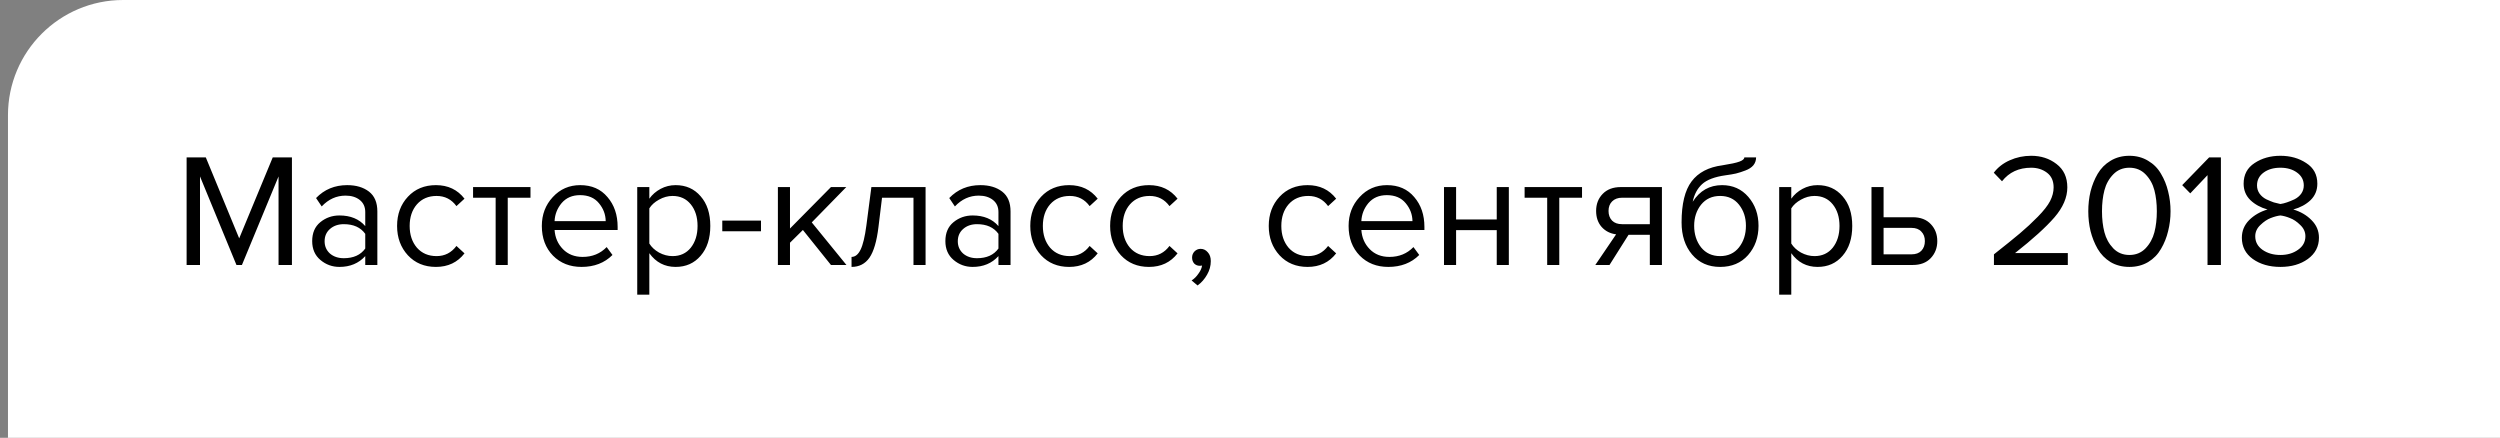 <?xml version="1.0" encoding="UTF-8"?> <svg xmlns="http://www.w3.org/2000/svg" width="217" height="38" viewBox="0 0 217 38" fill="none"><rect x="0" y="0" width="217" height="38" fill="#808080" stroke="none"/> <path d="M0.692 10C0.692 4.477 5.169 0 10.692 0H217V38H0.692V10Z" fill="white"></path> <path d="M25.34 23H24.178V15.314L21 23H20.524L17.36 15.314V23H16.198V13.662H17.864L20.762 20.69L23.674 13.662H25.34V23ZM32.754 23H31.704V22.23C31.135 22.855 30.388 23.168 29.464 23.168C28.839 23.168 28.288 22.967 27.812 22.566C27.336 22.165 27.098 21.619 27.098 20.928C27.098 20.219 27.331 19.673 27.798 19.29C28.274 18.898 28.829 18.702 29.464 18.702C30.425 18.702 31.172 19.01 31.704 19.626V18.408C31.704 17.96 31.545 17.61 31.228 17.358C30.911 17.106 30.5 16.98 29.996 16.98C29.203 16.98 28.512 17.293 27.924 17.918L27.434 17.19C28.153 16.443 29.053 16.07 30.136 16.07C30.911 16.07 31.541 16.257 32.026 16.63C32.511 17.003 32.754 17.577 32.754 18.352V23ZM29.842 22.412C30.682 22.412 31.303 22.132 31.704 21.572V20.298C31.303 19.738 30.682 19.458 29.842 19.458C29.357 19.458 28.955 19.598 28.638 19.878C28.33 20.149 28.176 20.503 28.176 20.942C28.176 21.371 28.33 21.726 28.638 22.006C28.955 22.277 29.357 22.412 29.842 22.412ZM37.841 23.168C36.842 23.168 36.03 22.832 35.405 22.16C34.779 21.479 34.467 20.629 34.467 19.612C34.467 18.595 34.779 17.75 35.405 17.078C36.03 16.406 36.842 16.07 37.841 16.07C38.886 16.07 39.712 16.462 40.319 17.246L39.619 17.89C39.189 17.302 38.615 17.008 37.897 17.008C37.187 17.008 36.618 17.251 36.189 17.736C35.769 18.221 35.559 18.847 35.559 19.612C35.559 20.377 35.769 21.007 36.189 21.502C36.618 21.987 37.187 22.23 37.897 22.23C38.606 22.23 39.18 21.936 39.619 21.348L40.319 21.992C39.712 22.776 38.886 23.168 37.841 23.168ZM44.072 23H43.022V17.162H41.062V16.238H46.046V17.162H44.072V23ZM50.475 23.168C49.467 23.168 48.641 22.841 47.997 22.188C47.353 21.525 47.031 20.667 47.031 19.612C47.031 18.623 47.349 17.787 47.983 17.106C48.618 16.415 49.411 16.07 50.363 16.07C51.362 16.07 52.151 16.415 52.729 17.106C53.317 17.787 53.611 18.651 53.611 19.696V19.962H48.137C48.184 20.625 48.426 21.18 48.865 21.628C49.304 22.076 49.873 22.3 50.573 22.3C51.413 22.3 52.108 22.015 52.659 21.446L53.163 22.132C52.472 22.823 51.577 23.168 50.475 23.168ZM52.575 19.192C52.566 18.613 52.37 18.095 51.987 17.638C51.605 17.171 51.059 16.938 50.349 16.938C49.677 16.938 49.145 17.167 48.753 17.624C48.37 18.081 48.165 18.604 48.137 19.192H52.575ZM58.644 23.168C57.692 23.168 56.931 22.771 56.362 21.978V25.576H55.312V16.238H56.362V17.246C56.614 16.891 56.941 16.607 57.342 16.392C57.743 16.177 58.177 16.07 58.644 16.07C59.54 16.07 60.263 16.392 60.814 17.036C61.374 17.671 61.654 18.529 61.654 19.612C61.654 20.695 61.374 21.558 60.814 22.202C60.263 22.846 59.54 23.168 58.644 23.168ZM58.378 22.23C59.041 22.23 59.568 21.987 59.96 21.502C60.352 21.007 60.548 20.377 60.548 19.612C60.548 18.847 60.352 18.221 59.96 17.736C59.568 17.251 59.041 17.008 58.378 17.008C57.977 17.008 57.584 17.115 57.202 17.33C56.828 17.535 56.548 17.787 56.362 18.086V21.138C56.548 21.446 56.828 21.707 57.202 21.922C57.584 22.127 57.977 22.23 58.378 22.23ZM66.054 20.074H62.694V19.15H66.054V20.074ZM73.471 23H72.127L69.691 19.962L68.571 21.068V23H67.521V16.238H68.571V19.836L72.127 16.238H73.457L70.461 19.304L73.471 23ZM73.914 23.168V22.3C74.232 22.3 74.493 22.09 74.698 21.67C74.904 21.25 75.072 20.55 75.202 19.57L75.636 16.238H80.34V23H79.29V17.162H76.56L76.252 19.696C76.103 20.937 75.842 21.829 75.468 22.37C75.095 22.902 74.577 23.168 73.914 23.168ZM87.715 23H86.665V22.23C86.096 22.855 85.349 23.168 84.425 23.168C83.799 23.168 83.249 22.967 82.773 22.566C82.297 22.165 82.059 21.619 82.059 20.928C82.059 20.219 82.292 19.673 82.759 19.29C83.235 18.898 83.79 18.702 84.425 18.702C85.386 18.702 86.133 19.01 86.665 19.626V18.408C86.665 17.96 86.506 17.61 86.189 17.358C85.871 17.106 85.461 16.98 84.957 16.98C84.163 16.98 83.473 17.293 82.885 17.918L82.395 17.19C83.114 16.443 84.014 16.07 85.097 16.07C85.871 16.07 86.501 16.257 86.987 16.63C87.472 17.003 87.715 17.577 87.715 18.352V23ZM84.803 22.412C85.643 22.412 86.263 22.132 86.665 21.572V20.298C86.263 19.738 85.643 19.458 84.803 19.458C84.317 19.458 83.916 19.598 83.599 19.878C83.291 20.149 83.137 20.503 83.137 20.942C83.137 21.371 83.291 21.726 83.599 22.006C83.916 22.277 84.317 22.412 84.803 22.412ZM92.802 23.168C91.803 23.168 90.991 22.832 90.366 22.16C89.74 21.479 89.428 20.629 89.428 19.612C89.428 18.595 89.74 17.75 90.366 17.078C90.991 16.406 91.803 16.07 92.802 16.07C93.847 16.07 94.673 16.462 95.28 17.246L94.58 17.89C94.15 17.302 93.576 17.008 92.858 17.008C92.148 17.008 91.579 17.251 91.15 17.736C90.73 18.221 90.52 18.847 90.52 19.612C90.52 20.377 90.73 21.007 91.15 21.502C91.579 21.987 92.148 22.23 92.858 22.23C93.567 22.23 94.141 21.936 94.58 21.348L95.28 21.992C94.673 22.776 93.847 23.168 92.802 23.168ZM99.733 23.168C98.735 23.168 97.923 22.832 97.297 22.16C96.672 21.479 96.359 20.629 96.359 19.612C96.359 18.595 96.672 17.75 97.297 17.078C97.923 16.406 98.735 16.07 99.733 16.07C100.779 16.07 101.605 16.462 102.211 17.246L101.511 17.89C101.082 17.302 100.508 17.008 99.789 17.008C99.08 17.008 98.511 17.251 98.081 17.736C97.661 18.221 97.451 18.847 97.451 19.612C97.451 20.377 97.661 21.007 98.081 21.502C98.511 21.987 99.08 22.23 99.789 22.23C100.499 22.23 101.073 21.936 101.511 21.348L102.211 21.992C101.605 22.776 100.779 23.168 99.733 23.168ZM105.097 22.664C105.097 23.075 104.99 23.467 104.775 23.84C104.56 24.223 104.285 24.535 103.949 24.778L103.431 24.344C103.664 24.195 103.865 23.994 104.033 23.742C104.21 23.499 104.313 23.266 104.341 23.042C104.304 23.061 104.238 23.07 104.145 23.07C103.949 23.07 103.786 23.005 103.655 22.874C103.534 22.734 103.473 22.561 103.473 22.356C103.473 22.151 103.543 21.973 103.683 21.824C103.832 21.675 104.01 21.6 104.215 21.6C104.458 21.6 104.663 21.698 104.831 21.894C105.008 22.081 105.097 22.337 105.097 22.664ZM113.501 23.168C112.502 23.168 111.69 22.832 111.065 22.16C110.44 21.479 110.127 20.629 110.127 19.612C110.127 18.595 110.44 17.75 111.065 17.078C111.69 16.406 112.502 16.07 113.501 16.07C114.546 16.07 115.372 16.462 115.979 17.246L115.279 17.89C114.85 17.302 114.276 17.008 113.557 17.008C112.848 17.008 112.278 17.251 111.849 17.736C111.429 18.221 111.219 18.847 111.219 19.612C111.219 20.377 111.429 21.007 111.849 21.502C112.278 21.987 112.848 22.23 113.557 22.23C114.266 22.23 114.84 21.936 115.279 21.348L115.979 21.992C115.372 22.776 114.546 23.168 113.501 23.168ZM120.503 23.168C119.495 23.168 118.669 22.841 118.025 22.188C117.381 21.525 117.059 20.667 117.059 19.612C117.059 18.623 117.376 17.787 118.011 17.106C118.645 16.415 119.439 16.07 120.391 16.07C121.389 16.07 122.178 16.415 122.757 17.106C123.345 17.787 123.639 18.651 123.639 19.696V19.962H118.165C118.211 20.625 118.454 21.18 118.893 21.628C119.331 22.076 119.901 22.3 120.601 22.3C121.441 22.3 122.136 22.015 122.687 21.446L123.191 22.132C122.5 22.823 121.604 23.168 120.503 23.168ZM122.603 19.192C122.593 18.613 122.397 18.095 122.015 17.638C121.632 17.171 121.086 16.938 120.377 16.938C119.705 16.938 119.173 17.167 118.781 17.624C118.398 18.081 118.193 18.604 118.165 19.192H122.603ZM126.389 23H125.339V16.238H126.389V19.052H129.917V16.238H130.967V23H129.917V19.976H126.389V23ZM135.346 23H134.296V17.162H132.336V16.238H137.32V17.162H135.346V23ZM139.705 23H138.473L140.279 20.34C139.765 20.275 139.345 20.06 139.019 19.696C138.701 19.332 138.543 18.87 138.543 18.31C138.543 17.713 138.734 17.218 139.117 16.826C139.499 16.434 140.022 16.238 140.685 16.238H144.255V23H143.205V20.382H141.357L139.705 23ZM140.797 19.458H143.205V17.162H140.797C140.433 17.162 140.143 17.269 139.929 17.484C139.723 17.689 139.621 17.965 139.621 18.31C139.621 18.655 139.723 18.935 139.929 19.15C140.134 19.355 140.423 19.458 140.797 19.458ZM147.655 21.474C148.066 21.978 148.616 22.23 149.307 22.23C149.998 22.23 150.544 21.978 150.945 21.474C151.346 20.961 151.547 20.335 151.547 19.598C151.547 18.879 151.346 18.268 150.945 17.764C150.544 17.26 149.998 17.008 149.307 17.008C148.616 17.008 148.066 17.26 147.655 17.764C147.254 18.268 147.053 18.879 147.053 19.598C147.053 20.335 147.254 20.961 147.655 21.474ZM149.307 23.168C148.29 23.168 147.478 22.809 146.871 22.09C146.264 21.371 145.961 20.443 145.961 19.304C145.961 17.699 146.25 16.513 146.829 15.748C147.408 14.973 148.299 14.507 149.503 14.348C150.222 14.236 150.716 14.129 150.987 14.026C151.267 13.923 151.407 13.802 151.407 13.662H152.429C152.429 13.923 152.35 14.152 152.191 14.348C152.032 14.535 151.804 14.684 151.505 14.796C151.216 14.908 150.94 14.997 150.679 15.062C150.427 15.118 150.124 15.169 149.769 15.216C148.836 15.347 148.159 15.603 147.739 15.986C147.328 16.369 147.058 16.877 146.927 17.512C147.543 16.551 148.392 16.07 149.475 16.07C150.408 16.07 151.169 16.411 151.757 17.092C152.345 17.773 152.639 18.609 152.639 19.598C152.639 20.606 152.336 21.455 151.729 22.146C151.122 22.827 150.315 23.168 149.307 23.168ZM157.765 23.168C156.813 23.168 156.052 22.771 155.483 21.978V25.576H154.433V16.238H155.483V17.246C155.735 16.891 156.062 16.607 156.463 16.392C156.864 16.177 157.298 16.07 157.765 16.07C158.661 16.07 159.384 16.392 159.935 17.036C160.495 17.671 160.775 18.529 160.775 19.612C160.775 20.695 160.495 21.558 159.935 22.202C159.384 22.846 158.661 23.168 157.765 23.168ZM157.499 22.23C158.162 22.23 158.689 21.987 159.081 21.502C159.473 21.007 159.669 20.377 159.669 19.612C159.669 18.847 159.473 18.221 159.081 17.736C158.689 17.251 158.162 17.008 157.499 17.008C157.098 17.008 156.706 17.115 156.323 17.33C155.95 17.535 155.67 17.787 155.483 18.086V21.138C155.67 21.446 155.95 21.707 156.323 21.922C156.706 22.127 157.098 22.23 157.499 22.23ZM162.445 16.238H163.495V18.856H166.029C166.701 18.856 167.223 19.057 167.597 19.458C167.97 19.85 168.157 20.34 168.157 20.928C168.157 21.516 167.965 22.011 167.583 22.412C167.209 22.804 166.691 23 166.029 23H162.445V16.238ZM165.917 19.78H163.495V22.076H165.917C166.29 22.076 166.575 21.973 166.771 21.768C166.976 21.553 167.079 21.273 167.079 20.928C167.079 20.583 166.976 20.307 166.771 20.102C166.575 19.887 166.29 19.78 165.917 19.78ZM179.486 23H173.074V22.076C174.045 21.311 174.796 20.704 175.328 20.256C175.87 19.799 176.388 19.318 176.882 18.814C177.386 18.301 177.741 17.848 177.946 17.456C178.152 17.055 178.254 16.658 178.254 16.266C178.254 15.706 178.063 15.281 177.68 14.992C177.298 14.703 176.84 14.558 176.308 14.558C175.235 14.558 174.39 14.95 173.774 15.734L173.06 14.992C173.415 14.525 173.877 14.166 174.446 13.914C175.025 13.653 175.646 13.522 176.308 13.522C177.158 13.522 177.89 13.76 178.506 14.236C179.132 14.712 179.444 15.389 179.444 16.266C179.444 17.134 179.071 18.002 178.324 18.87C177.578 19.729 176.439 20.76 174.908 21.964H179.486V23ZM184.833 23.168C184.217 23.168 183.671 23.028 183.195 22.748C182.728 22.459 182.355 22.076 182.075 21.6C181.804 21.124 181.599 20.611 181.459 20.06C181.328 19.509 181.263 18.935 181.263 18.338C181.263 17.741 181.328 17.167 181.459 16.616C181.599 16.065 181.804 15.557 182.075 15.09C182.355 14.614 182.728 14.236 183.195 13.956C183.671 13.667 184.217 13.522 184.833 13.522C185.44 13.522 185.981 13.667 186.457 13.956C186.933 14.236 187.306 14.614 187.577 15.09C187.857 15.557 188.062 16.065 188.193 16.616C188.333 17.167 188.403 17.741 188.403 18.338C188.403 18.935 188.333 19.509 188.193 20.06C188.062 20.611 187.857 21.124 187.577 21.6C187.306 22.076 186.933 22.459 186.457 22.748C185.981 23.028 185.44 23.168 184.833 23.168ZM183.433 21.558C183.806 21.941 184.273 22.132 184.833 22.132C185.393 22.132 185.86 21.941 186.233 21.558C186.606 21.166 186.863 20.699 187.003 20.158C187.143 19.617 187.213 19.01 187.213 18.338C187.213 17.666 187.143 17.059 187.003 16.518C186.863 15.977 186.606 15.515 186.233 15.132C185.86 14.749 185.393 14.558 184.833 14.558C184.273 14.558 183.806 14.749 183.433 15.132C183.06 15.515 182.803 15.977 182.663 16.518C182.523 17.059 182.453 17.666 182.453 18.338C182.453 19.01 182.523 19.617 182.663 20.158C182.803 20.699 183.06 21.166 183.433 21.558ZM192.775 23H191.613V15.202L190.115 16.784L189.415 16.07L191.753 13.662H192.775V23ZM200.319 22.482C199.685 22.939 198.891 23.168 197.939 23.168C196.987 23.168 196.189 22.939 195.545 22.482C194.911 22.025 194.593 21.409 194.593 20.634C194.593 20.046 194.803 19.537 195.223 19.108C195.653 18.679 196.185 18.371 196.819 18.184C196.222 18.016 195.727 17.745 195.335 17.372C194.943 16.989 194.747 16.513 194.747 15.944C194.747 15.16 195.065 14.563 195.699 14.152C196.334 13.732 197.081 13.522 197.939 13.522C198.798 13.522 199.545 13.732 200.179 14.152C200.823 14.563 201.145 15.16 201.145 15.944C201.145 16.513 200.949 16.989 200.557 17.372C200.165 17.745 199.666 18.016 199.059 18.184C199.694 18.371 200.221 18.679 200.641 19.108C201.071 19.537 201.285 20.046 201.285 20.634C201.285 21.399 200.963 22.015 200.319 22.482ZM197.939 17.708C198.126 17.68 198.313 17.633 198.499 17.568C198.695 17.503 198.915 17.414 199.157 17.302C199.4 17.181 199.596 17.017 199.745 16.812C199.895 16.597 199.969 16.359 199.969 16.098C199.969 15.631 199.773 15.258 199.381 14.978C198.999 14.698 198.518 14.558 197.939 14.558C197.351 14.558 196.866 14.698 196.483 14.978C196.101 15.258 195.909 15.631 195.909 16.098C195.909 16.359 195.984 16.597 196.133 16.812C196.283 17.017 196.479 17.181 196.721 17.302C196.964 17.414 197.179 17.503 197.365 17.568C197.561 17.624 197.753 17.671 197.939 17.708ZM197.939 22.132C198.537 22.132 199.045 21.983 199.465 21.684C199.895 21.385 200.109 20.993 200.109 20.508C200.109 20.135 199.96 19.808 199.661 19.528C199.372 19.239 199.073 19.038 198.765 18.926C198.467 18.805 198.191 18.73 197.939 18.702C197.687 18.73 197.407 18.805 197.099 18.926C196.801 19.038 196.502 19.239 196.203 19.528C195.905 19.808 195.755 20.135 195.755 20.508C195.755 20.993 195.965 21.385 196.385 21.684C196.815 21.983 197.333 22.132 197.939 22.132Z" fill="black"></path> </svg> 